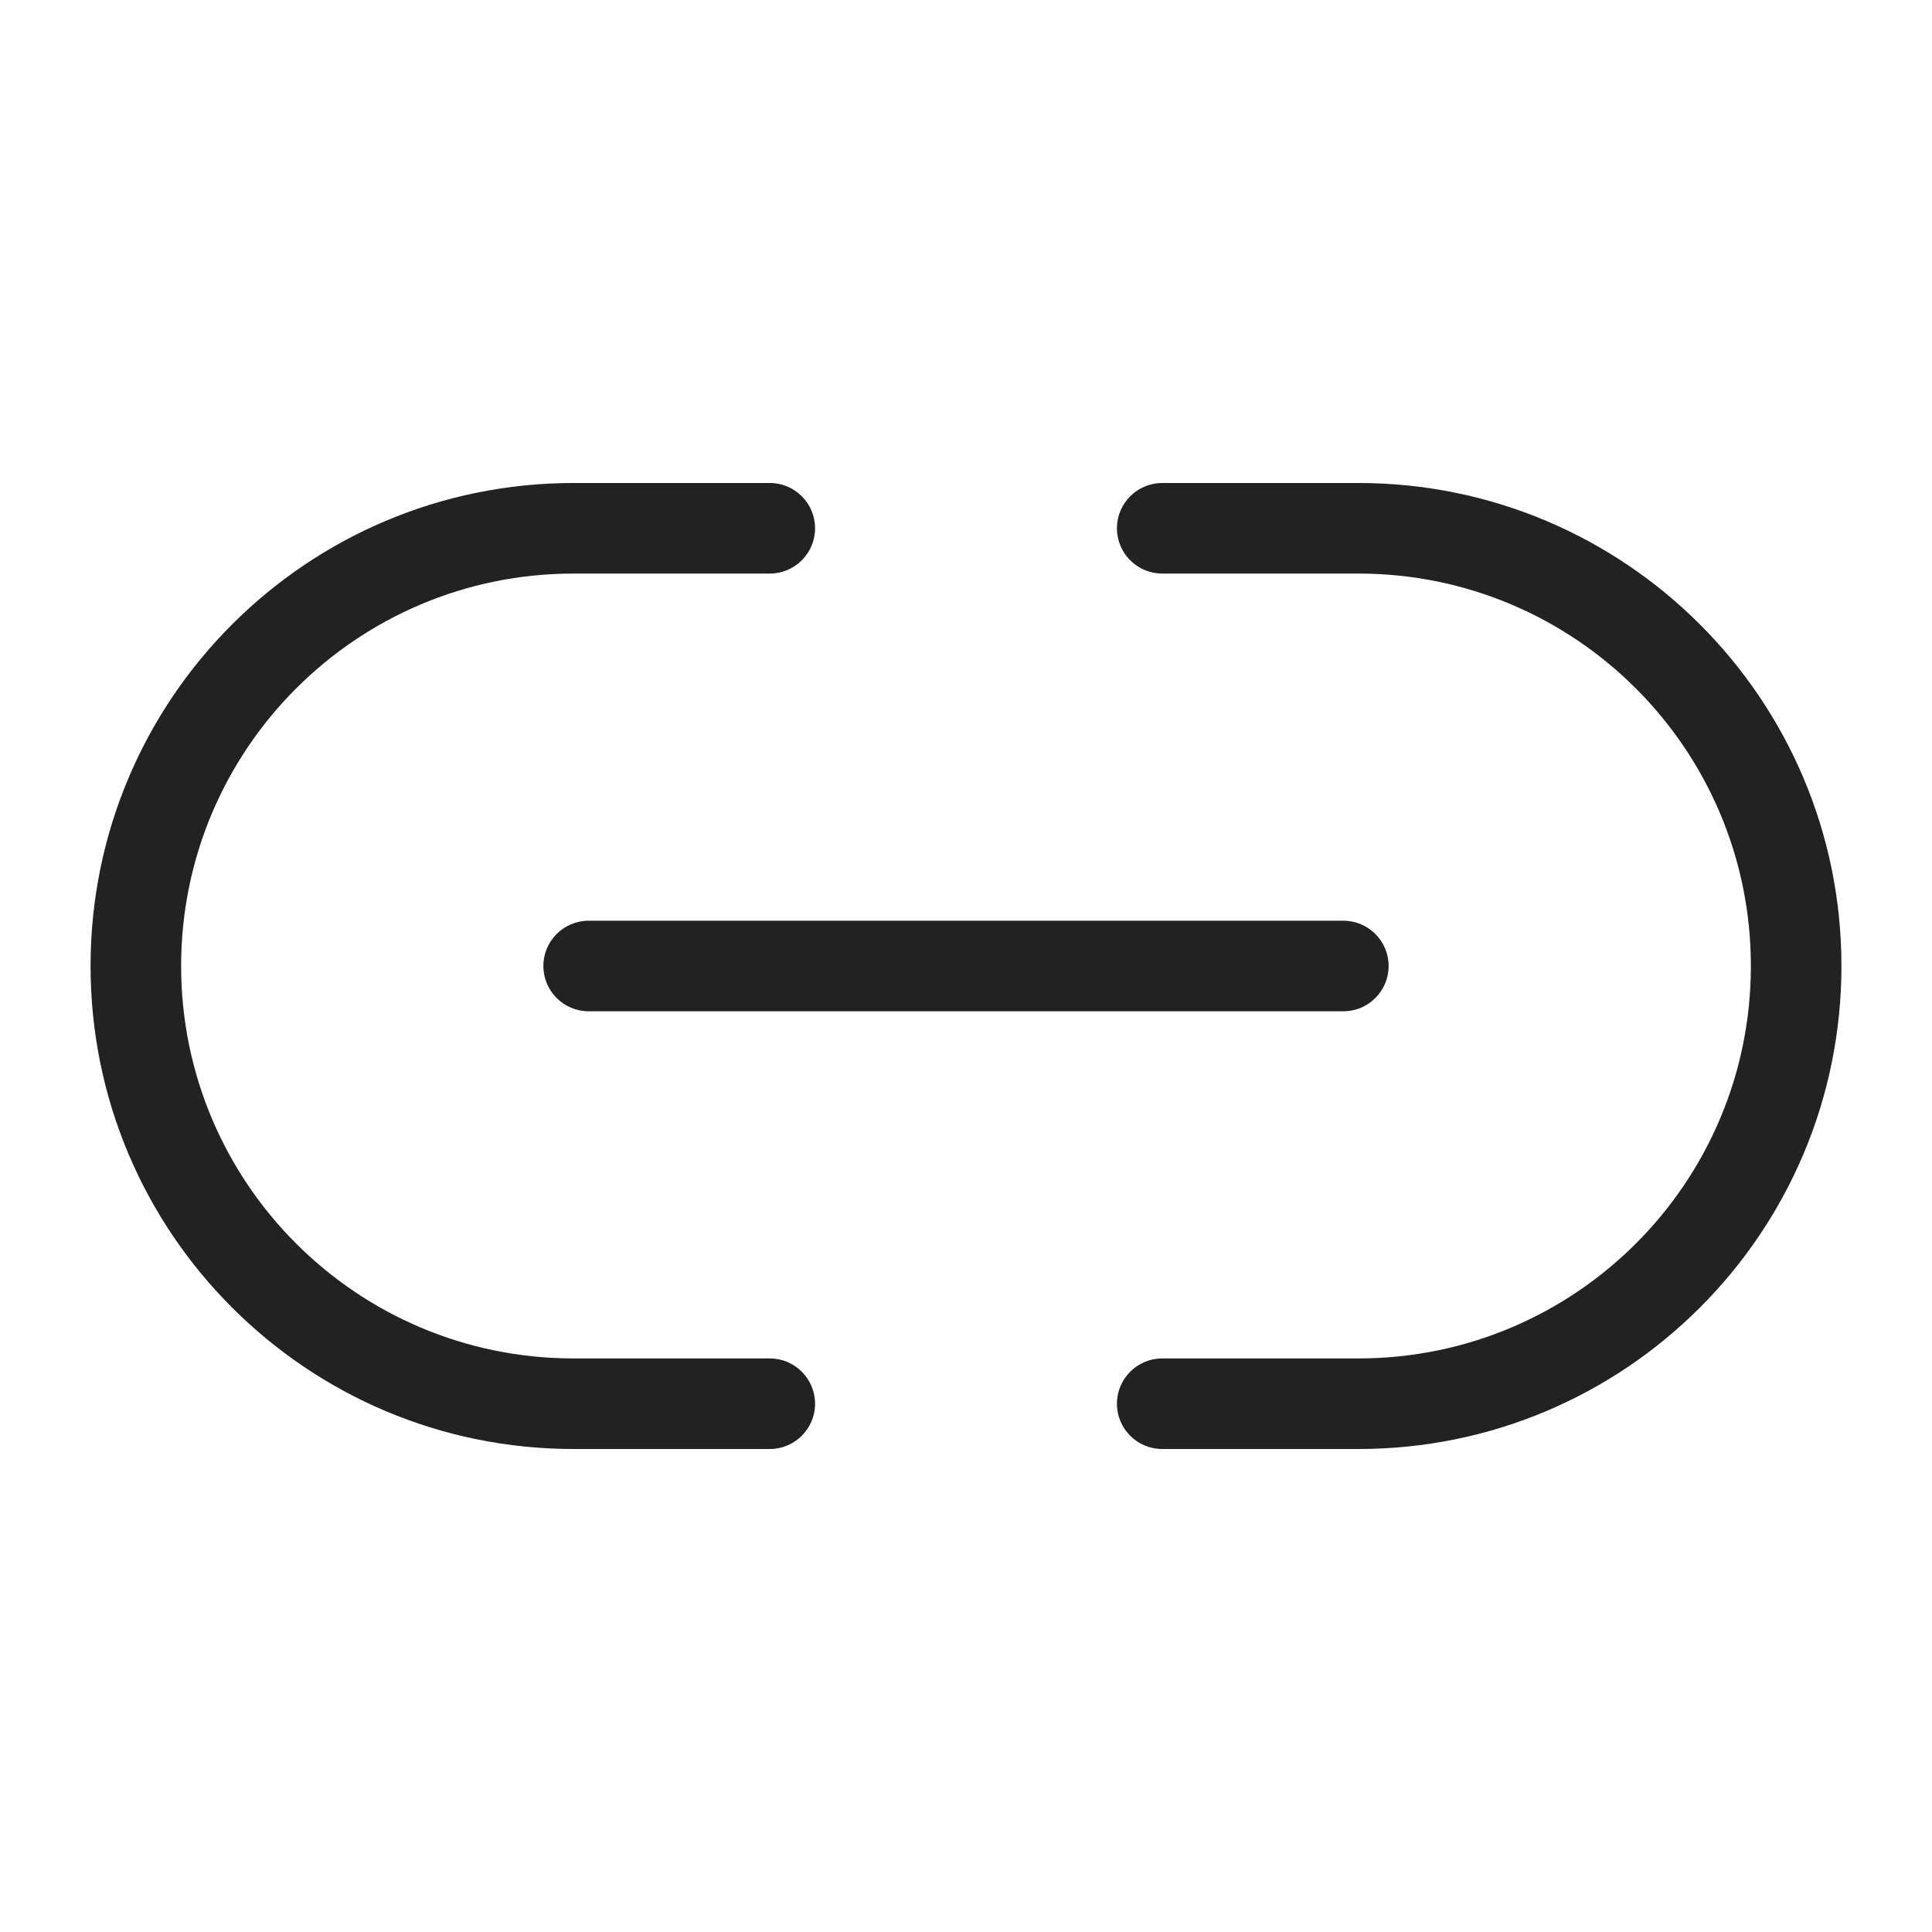 <svg width="64" height="64" viewBox="0 0 64 64" fill="none" xmlns="http://www.w3.org/2000/svg">
<path d="M19 19C11.82 19 6 24.82 6 32C6 39.18 11.82 45 19 45H25.5C26.328 45 27 45.672 27 46.5C27 47.328 26.328 48 25.5 48H19C10.163 48 3 40.837 3 32C3 23.163 10.163 16 19 16H25.5C26.328 16 27 16.672 27 17.5C27 18.328 26.328 19 25.5 19H19Z" fill="#222222"/>
<path d="M45 19C52.18 19 58 24.82 58 32C58 39.18 52.18 45 45 45H38.5C37.672 45 37 45.672 37 46.5C37 47.328 37.672 48 38.5 48H45C53.837 48 61 40.837 61 32C61 23.163 53.837 16 45 16H38.5C37.672 16 37 16.672 37 17.5C37 18.328 37.672 19 38.5 19H45Z" fill="#222222"/>
<path d="M19.5 33.5H44.5C45.328 33.5 46 32.828 46 32C46 31.172 45.328 30.5 44.5 30.5H19.5C18.672 30.5 18 31.172 18 32C18 32.828 18.672 33.5 19.5 33.5Z" fill="#222222"/>
</svg>
